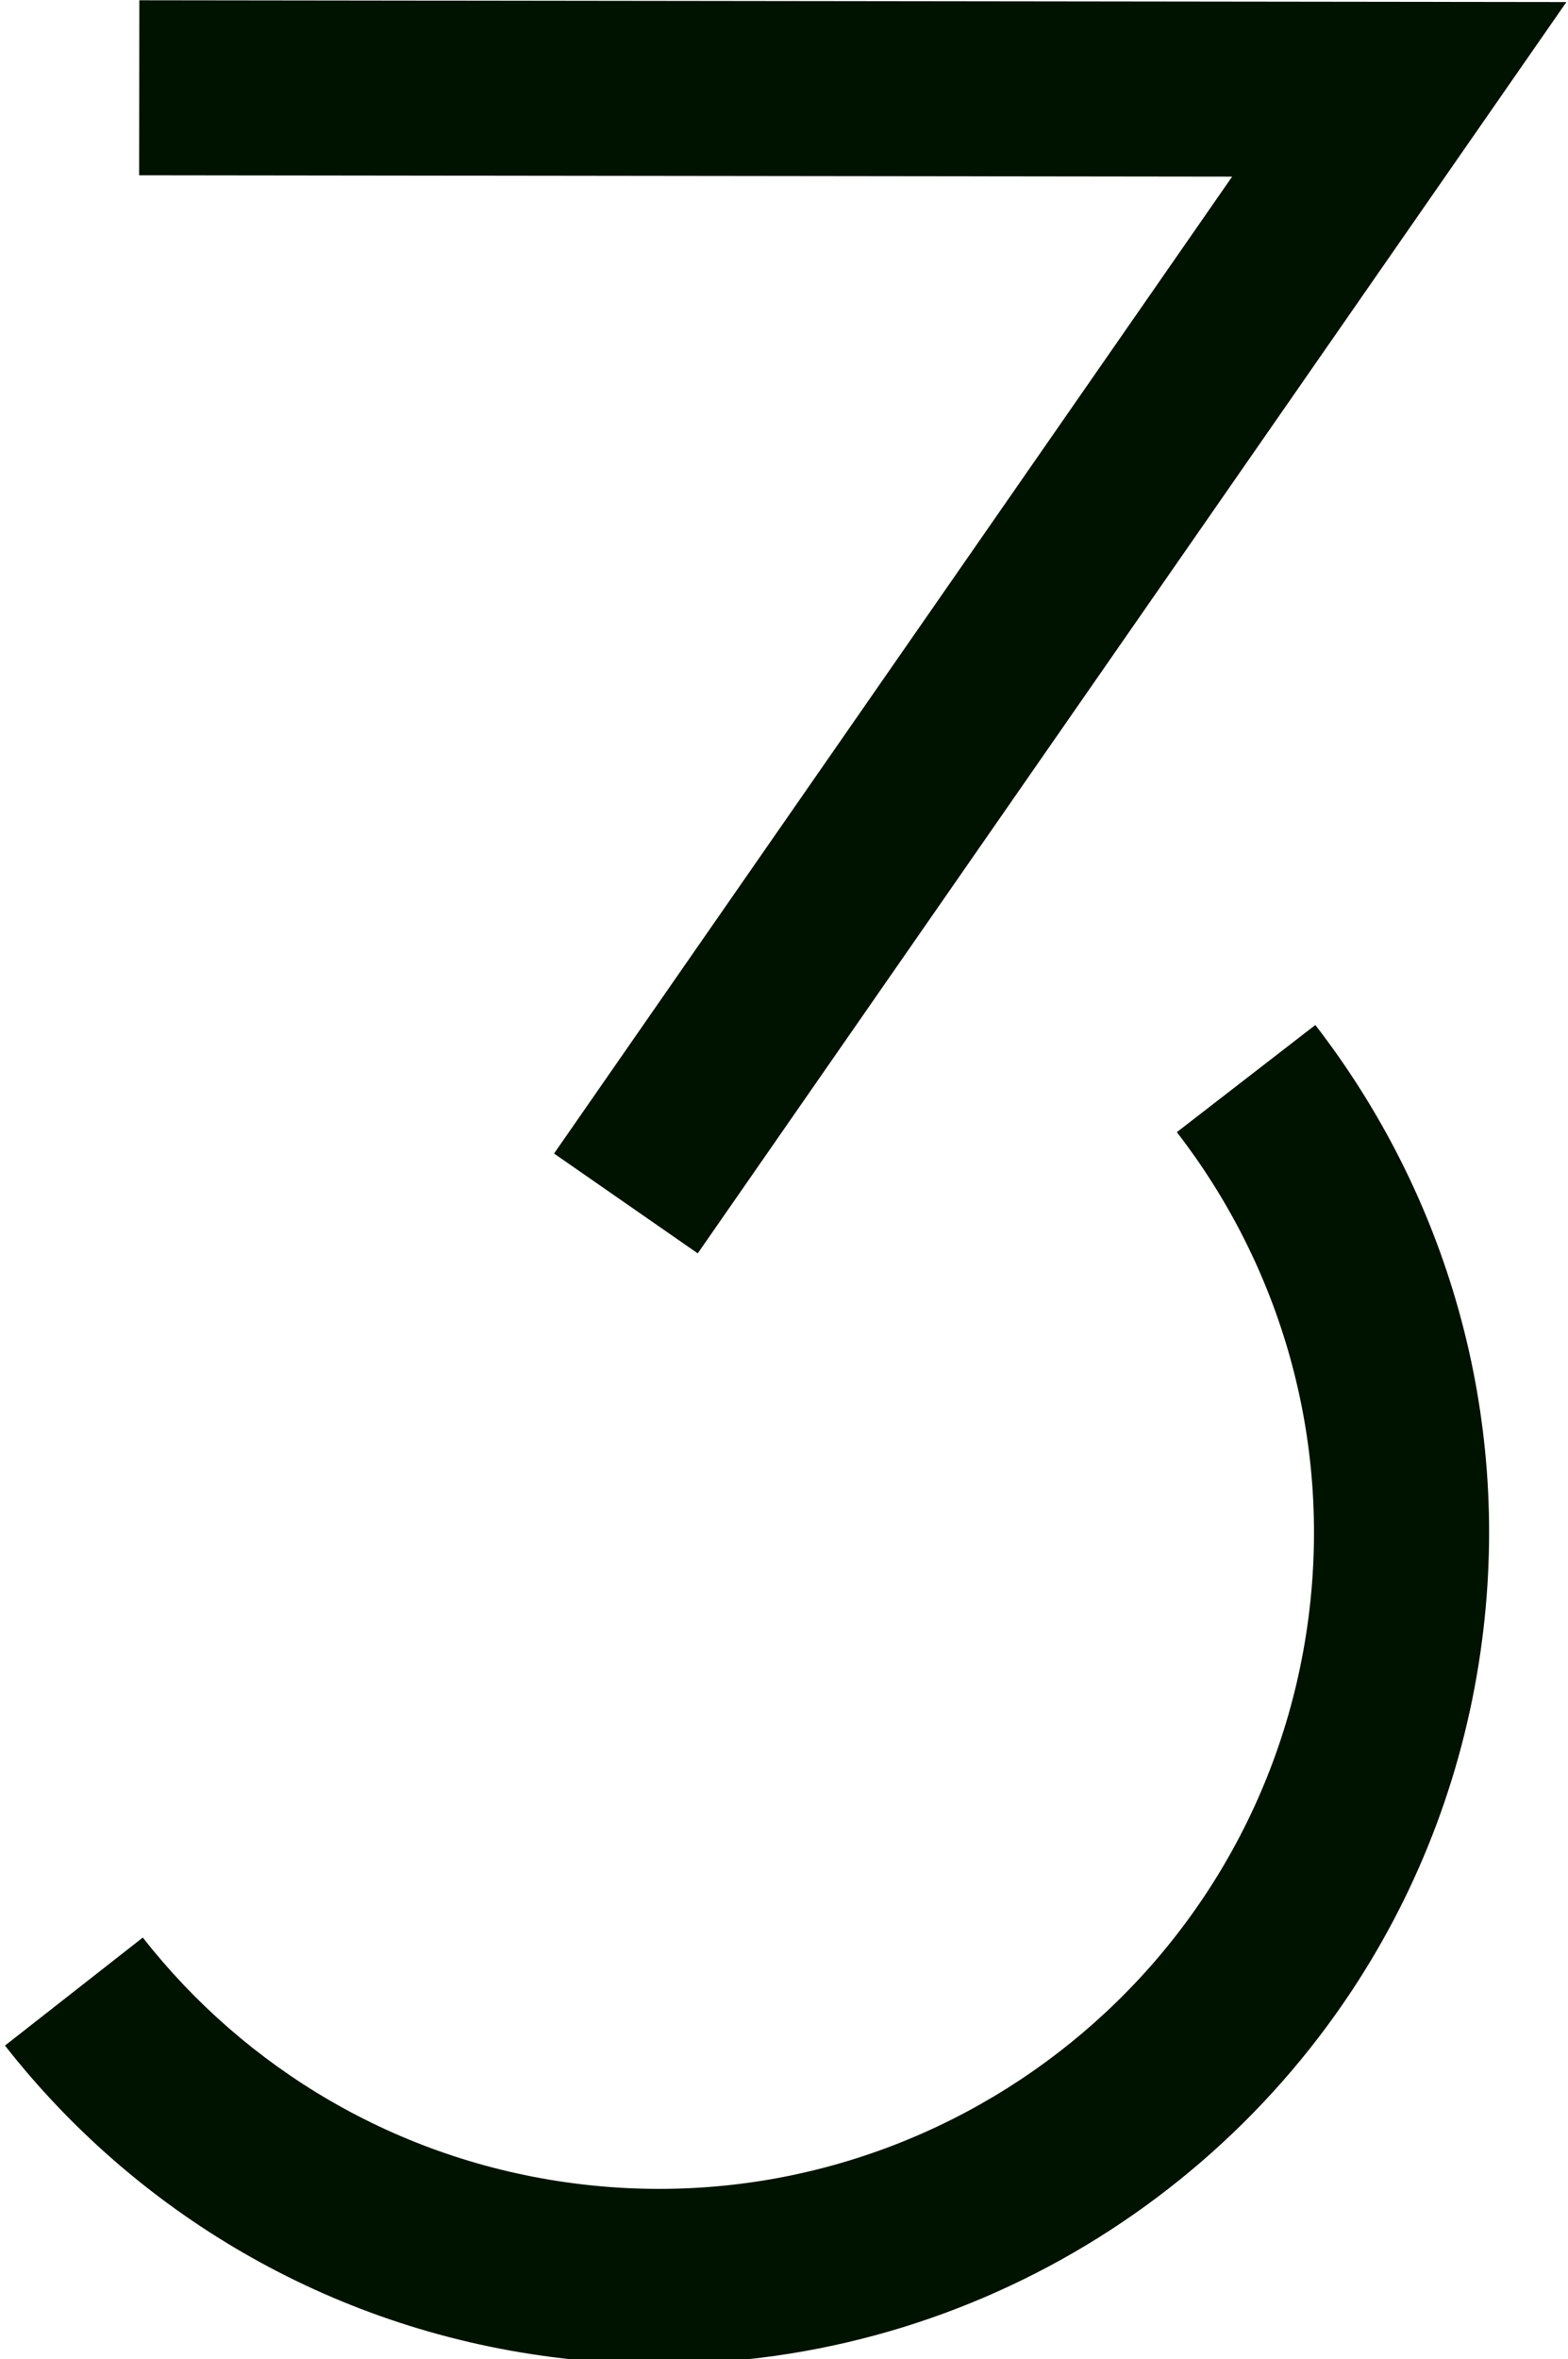 <?xml version="1.0" encoding="UTF-8" standalone="no"?>
<svg xmlns="http://www.w3.org/2000/svg" xmlns:xlink="http://www.w3.org/1999/xlink" xmlns:serif="http://www.serif.com/" width="100%" height="100%" viewBox="0 0 240 361" version="1.1" xml:space="preserve" style="fill-rule:evenodd;clip-rule:evenodd;stroke-linejoin:round;stroke-miterlimit:2;">
    <g transform="matrix(1,0,0,1,-1844.92,-314.383)">
        <g transform="matrix(0.857,0,0,0.857,305.517,319.321)">
            <g transform="matrix(1,0,0,1,11.256,-870.149)">
                <g transform="matrix(0.999,0,0,0.999,-60.407,-227.184)">
                    <path d="M1872.14,1123.99C1872.14,1123.99 2006.3,1124.16 2067.55,1124.23C2067.55,1124.23 1946.32,1298.83 1946.32,1298.83L1972.01,1316.67L2127.31,1093.03L1872.18,1092.71L1872.14,1123.99Z" style="fill:rgb(0,18,0);"></path>
                </g>
                <g transform="matrix(0.967,0.125,-0.125,0.967,499.848,-577.468)">
                    <path d="M1737.12,1475.55C1758.93,1497.29 1772.43,1527.36 1772.43,1560.55C1772.43,1626.81 1718.64,1680.61 1652.37,1680.61C1619.59,1680.61 1589.86,1667.43 1568.18,1646.1L1545.68,1668.95C1573.15,1695.99 1610.83,1712.67 1652.37,1712.67C1712.38,1712.67 1764.32,1677.86 1789.07,1627.34C1798.95,1607.17 1804.5,1584.5 1804.5,1560.55C1804.5,1518.49 1787.39,1480.39 1759.76,1452.84L1737.12,1475.55Z" style="fill:rgb(0,18,0);"></path>
                </g>
            </g>
        </g>
    </g>
</svg>
